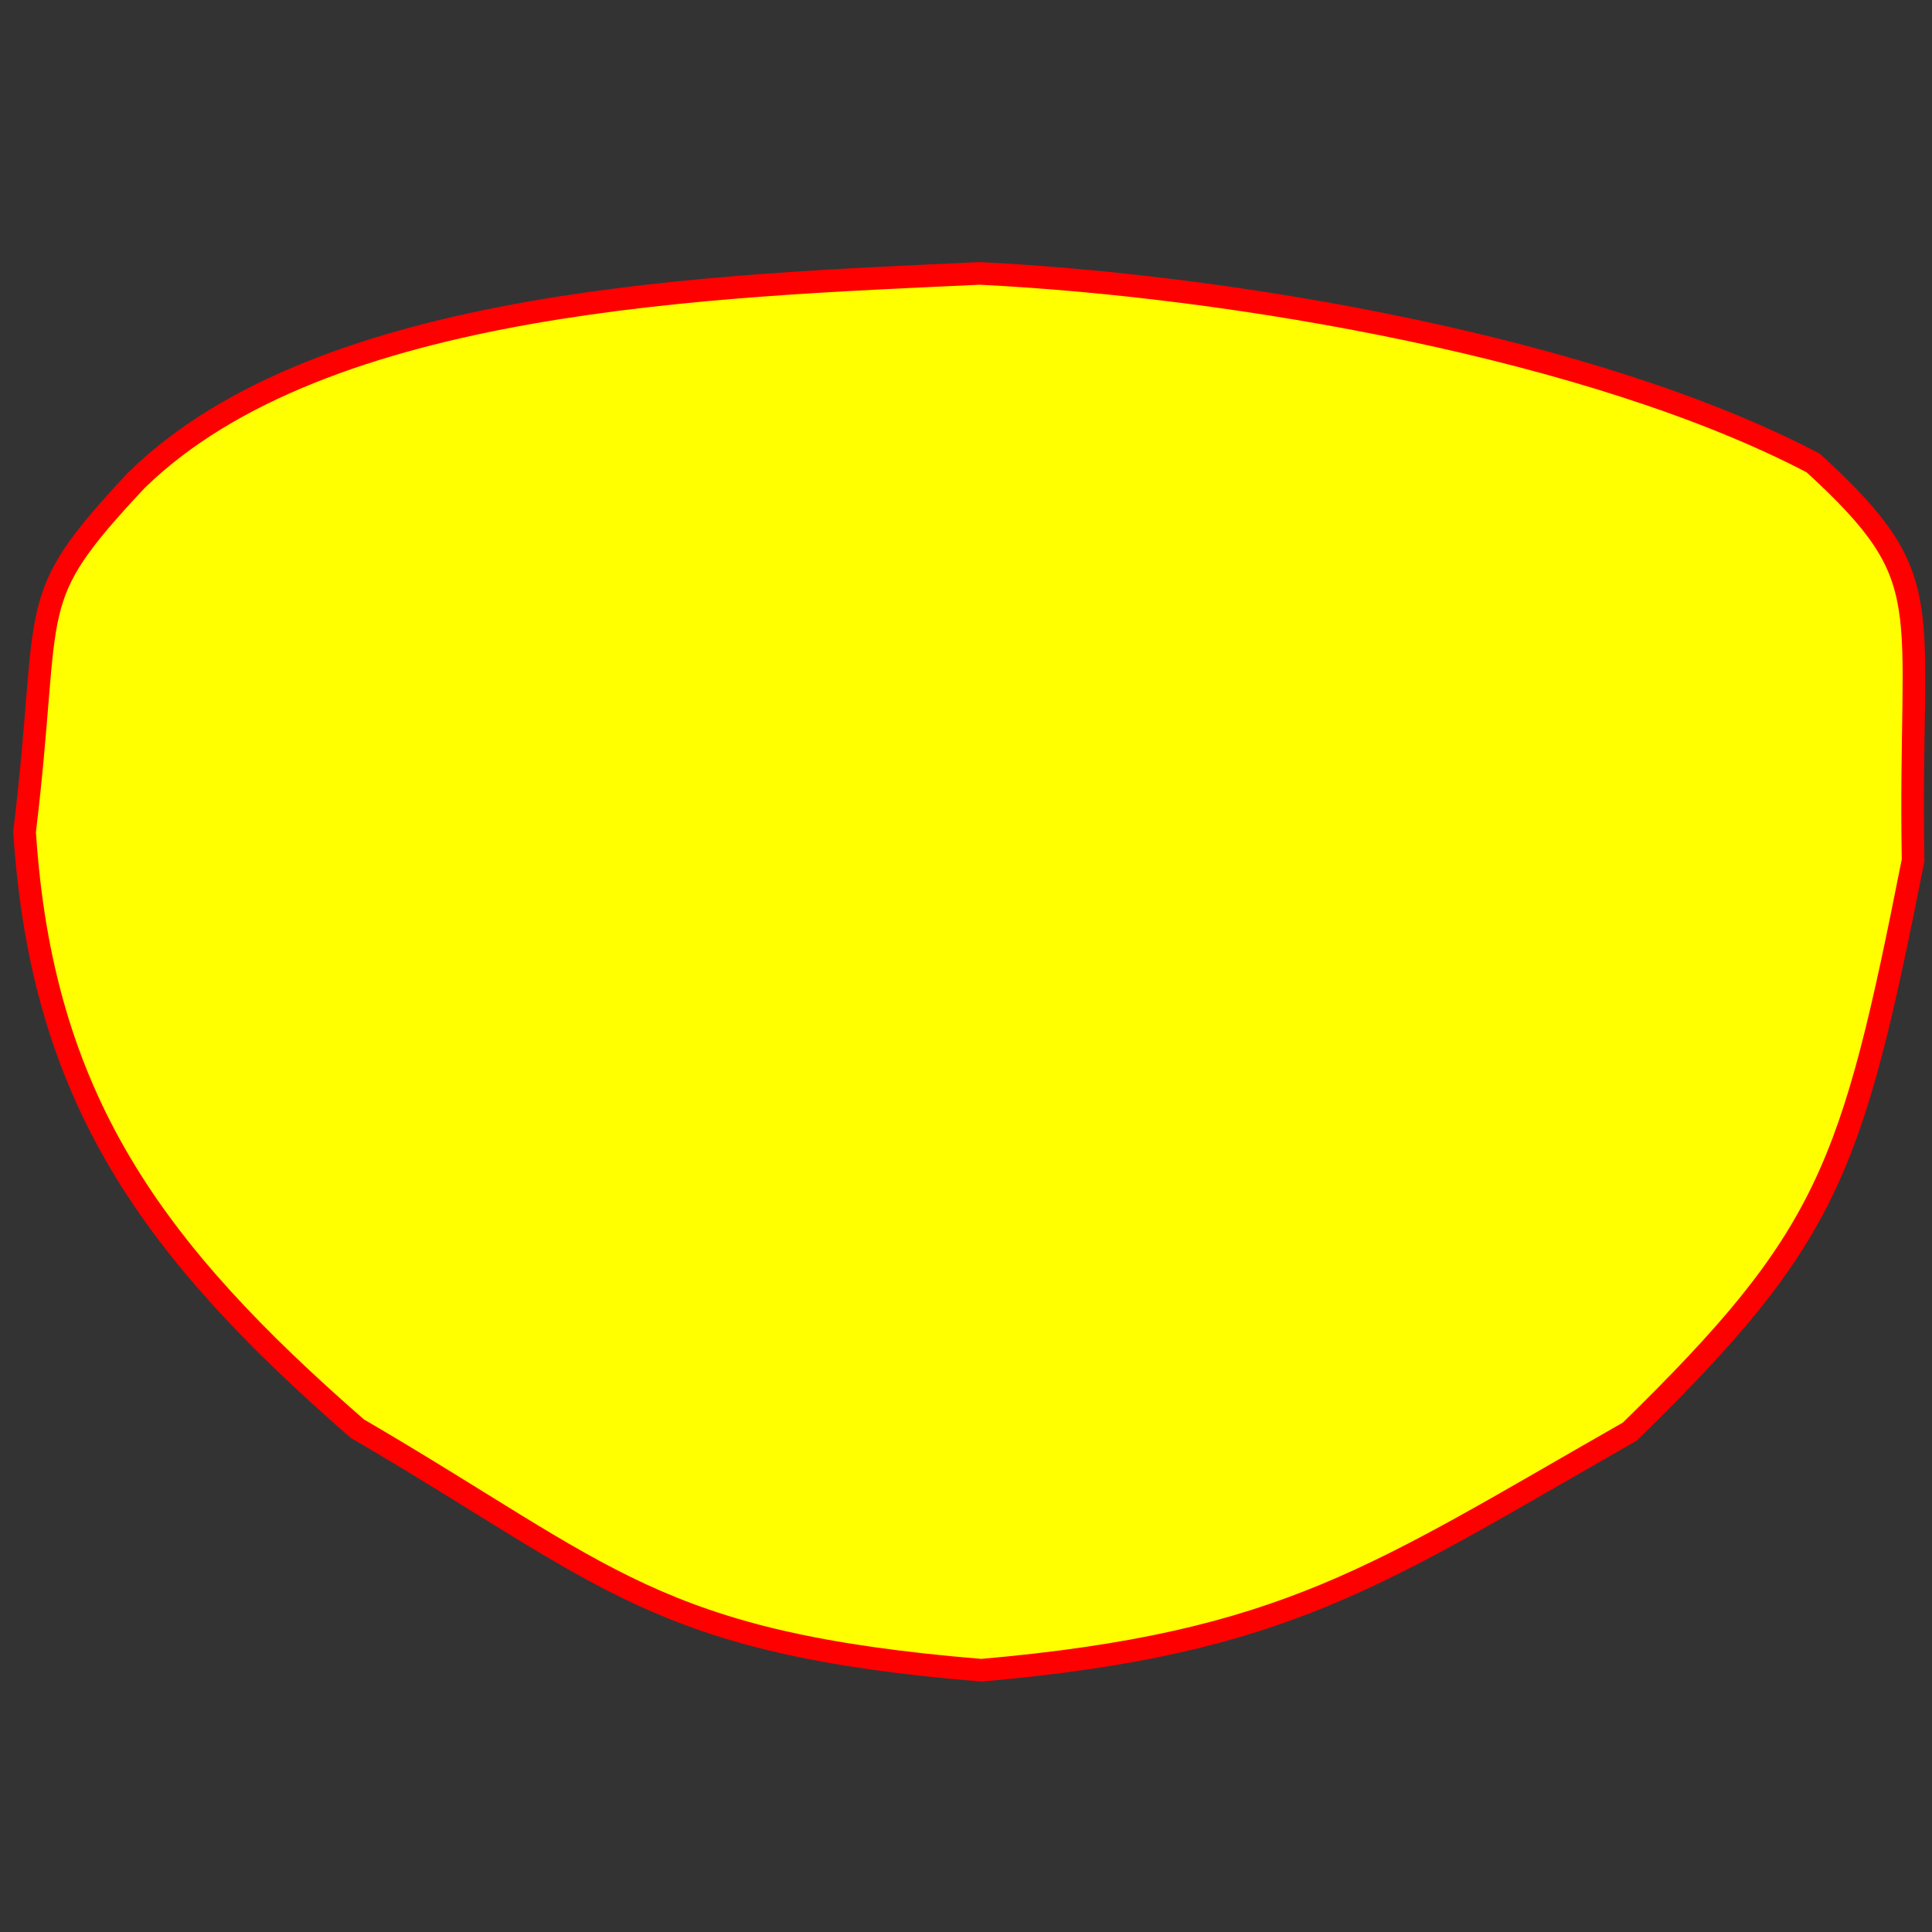<svg class="svg-elem" version="1.1" baseProfile="full" xmlns="http://www.w3.org/2000/svg" xmlns:xlink="http://www.w3.org/1999/xlink" xmlns:ev="http://www.w3.org/2001/xml-events" width="120.641mm" height="120.641mm" viewBox="0 0 427.467 427.467"
   id="svg2">
  <rect x="0" y="0" width="427.467" height="427.467" fill="#333333" stroke="none"/>
  <g
     id="layer1">
    <path
       transform="matrix(0.885,0.466,-0.466,0.885,86.348,-227.119)"
       style="opacity:1;fill:#ffff00;fill-opacity:1;fill-rule:nonzero;stroke:#ff0000;stroke-width:5;stroke-miterlimit:4;stroke-dasharray:none;stroke-opacity:1"
       d="m 105.599,321.111 c 17.727,-55.076 93.28,-97.737 143.744,-127.419 51.312,-23.86 128.067,-48.704 182.692,-48.798 37.524,9.827 32.758,16.934 60.502,67.468 19.847,66.721 22.406,82.324 3.432,141.04 -34.608,54.218 -45.324,76.804 -102.332,113.53 -66.893,28.456 -82.727,19.837 -147.067,17.022 -58.414,-13.838 -95.679,-31.949 -126.607,-82.507 -18.742,-49.014 -24.203,-44.428 -14.363,-80.335 z"
       id="path4140f" />
  </g>
    <path
       transform="matrix(0.885,0.466,-0.466,0.885,86.348,-227.119)"
       style="opacity:0"
       d="m 148.743,286.994 c 24.714,-51.033 86.183,1.375 139.23,-28.552 48.729,-23.614 40.129,-115.135 109.674,-93.174 46.657,17.288 97.843,51.386 123.356,101.205 21.276,49.86 11.82,69.671 -8.615,126.823 -15.805,50.519 -89.784,-5.92 -142.841,23.504 -55.241,33.199 -42.447,111.214 -103.027,102.907 -58.414,-13.838 -89.373,-22.134 -120.301,-72.693 -22.614,-51.217 -30.276,-84.118 2.526,-160.019 z"
       id="path4140t" />
</svg>
